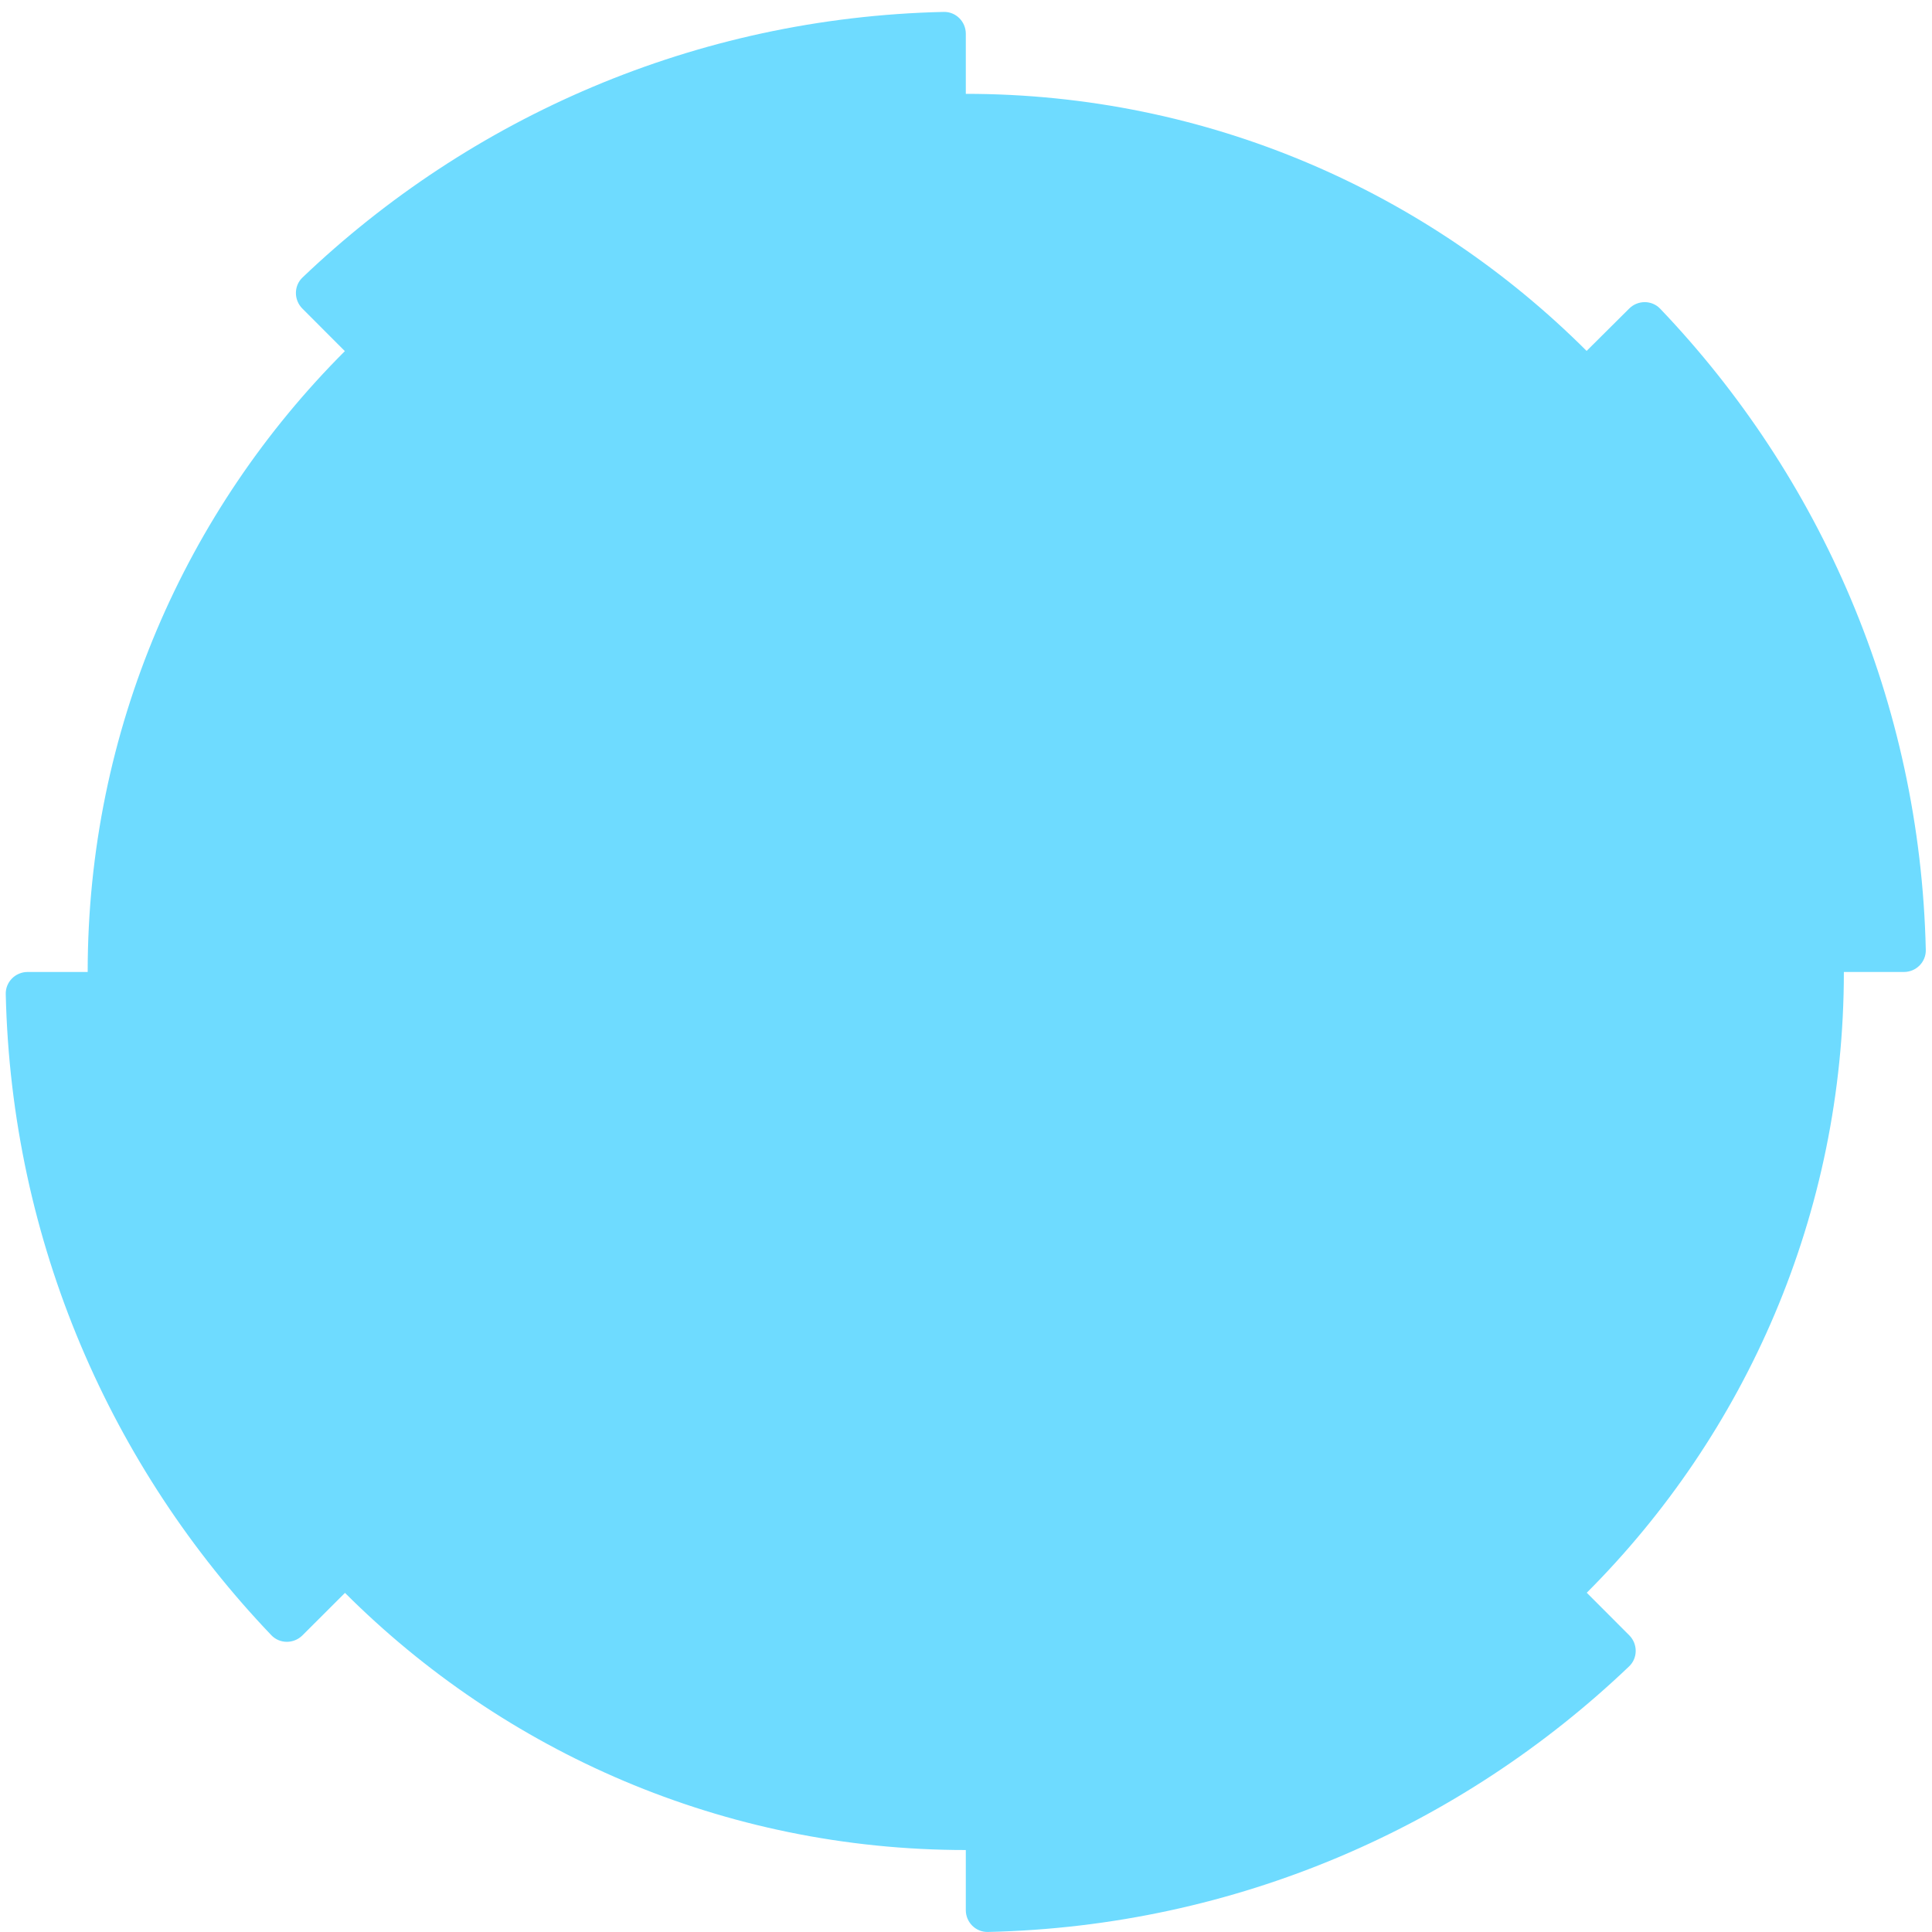<svg width="162" height="162" viewBox="0 0 162 162" fill="none" xmlns="http://www.w3.org/2000/svg"><path d="M133.039 29.425C119.715 16.108 101.314 7.869 80.984 7.869v-5.04c0-1.02-.835-1.855-1.854-1.83-20.834.472-39.714 8.859-53.763 22.268-.737.7-.737 1.878-.018 2.603l3.567 3.573C15.592 42.766 7.352 61.167 7.352 81.501h-5.04c-1.02 0-1.855.835-1.83 1.854.472 20.832 8.853 39.711 22.27 53.759.7.736 1.878.736 2.603.018l3.573-3.567c13.324 13.317 31.726 21.562 52.056 21.562v5.041c0 1.019.835 1.854 1.854 1.829 20.833-.472 39.714-8.859 53.763-22.268.737-.7.737-1.879.018-2.603l-3.567-3.573c13.318-13.323 21.558-31.724 21.558-52.052h5.041c1.019 0 1.854-.835 1.829-1.854-.473-20.832-8.86-39.711-22.27-53.759-.7-.736-1.879-.736-2.603-.012l-3.568 3.549z" fill="#6EDBFF"/></svg>